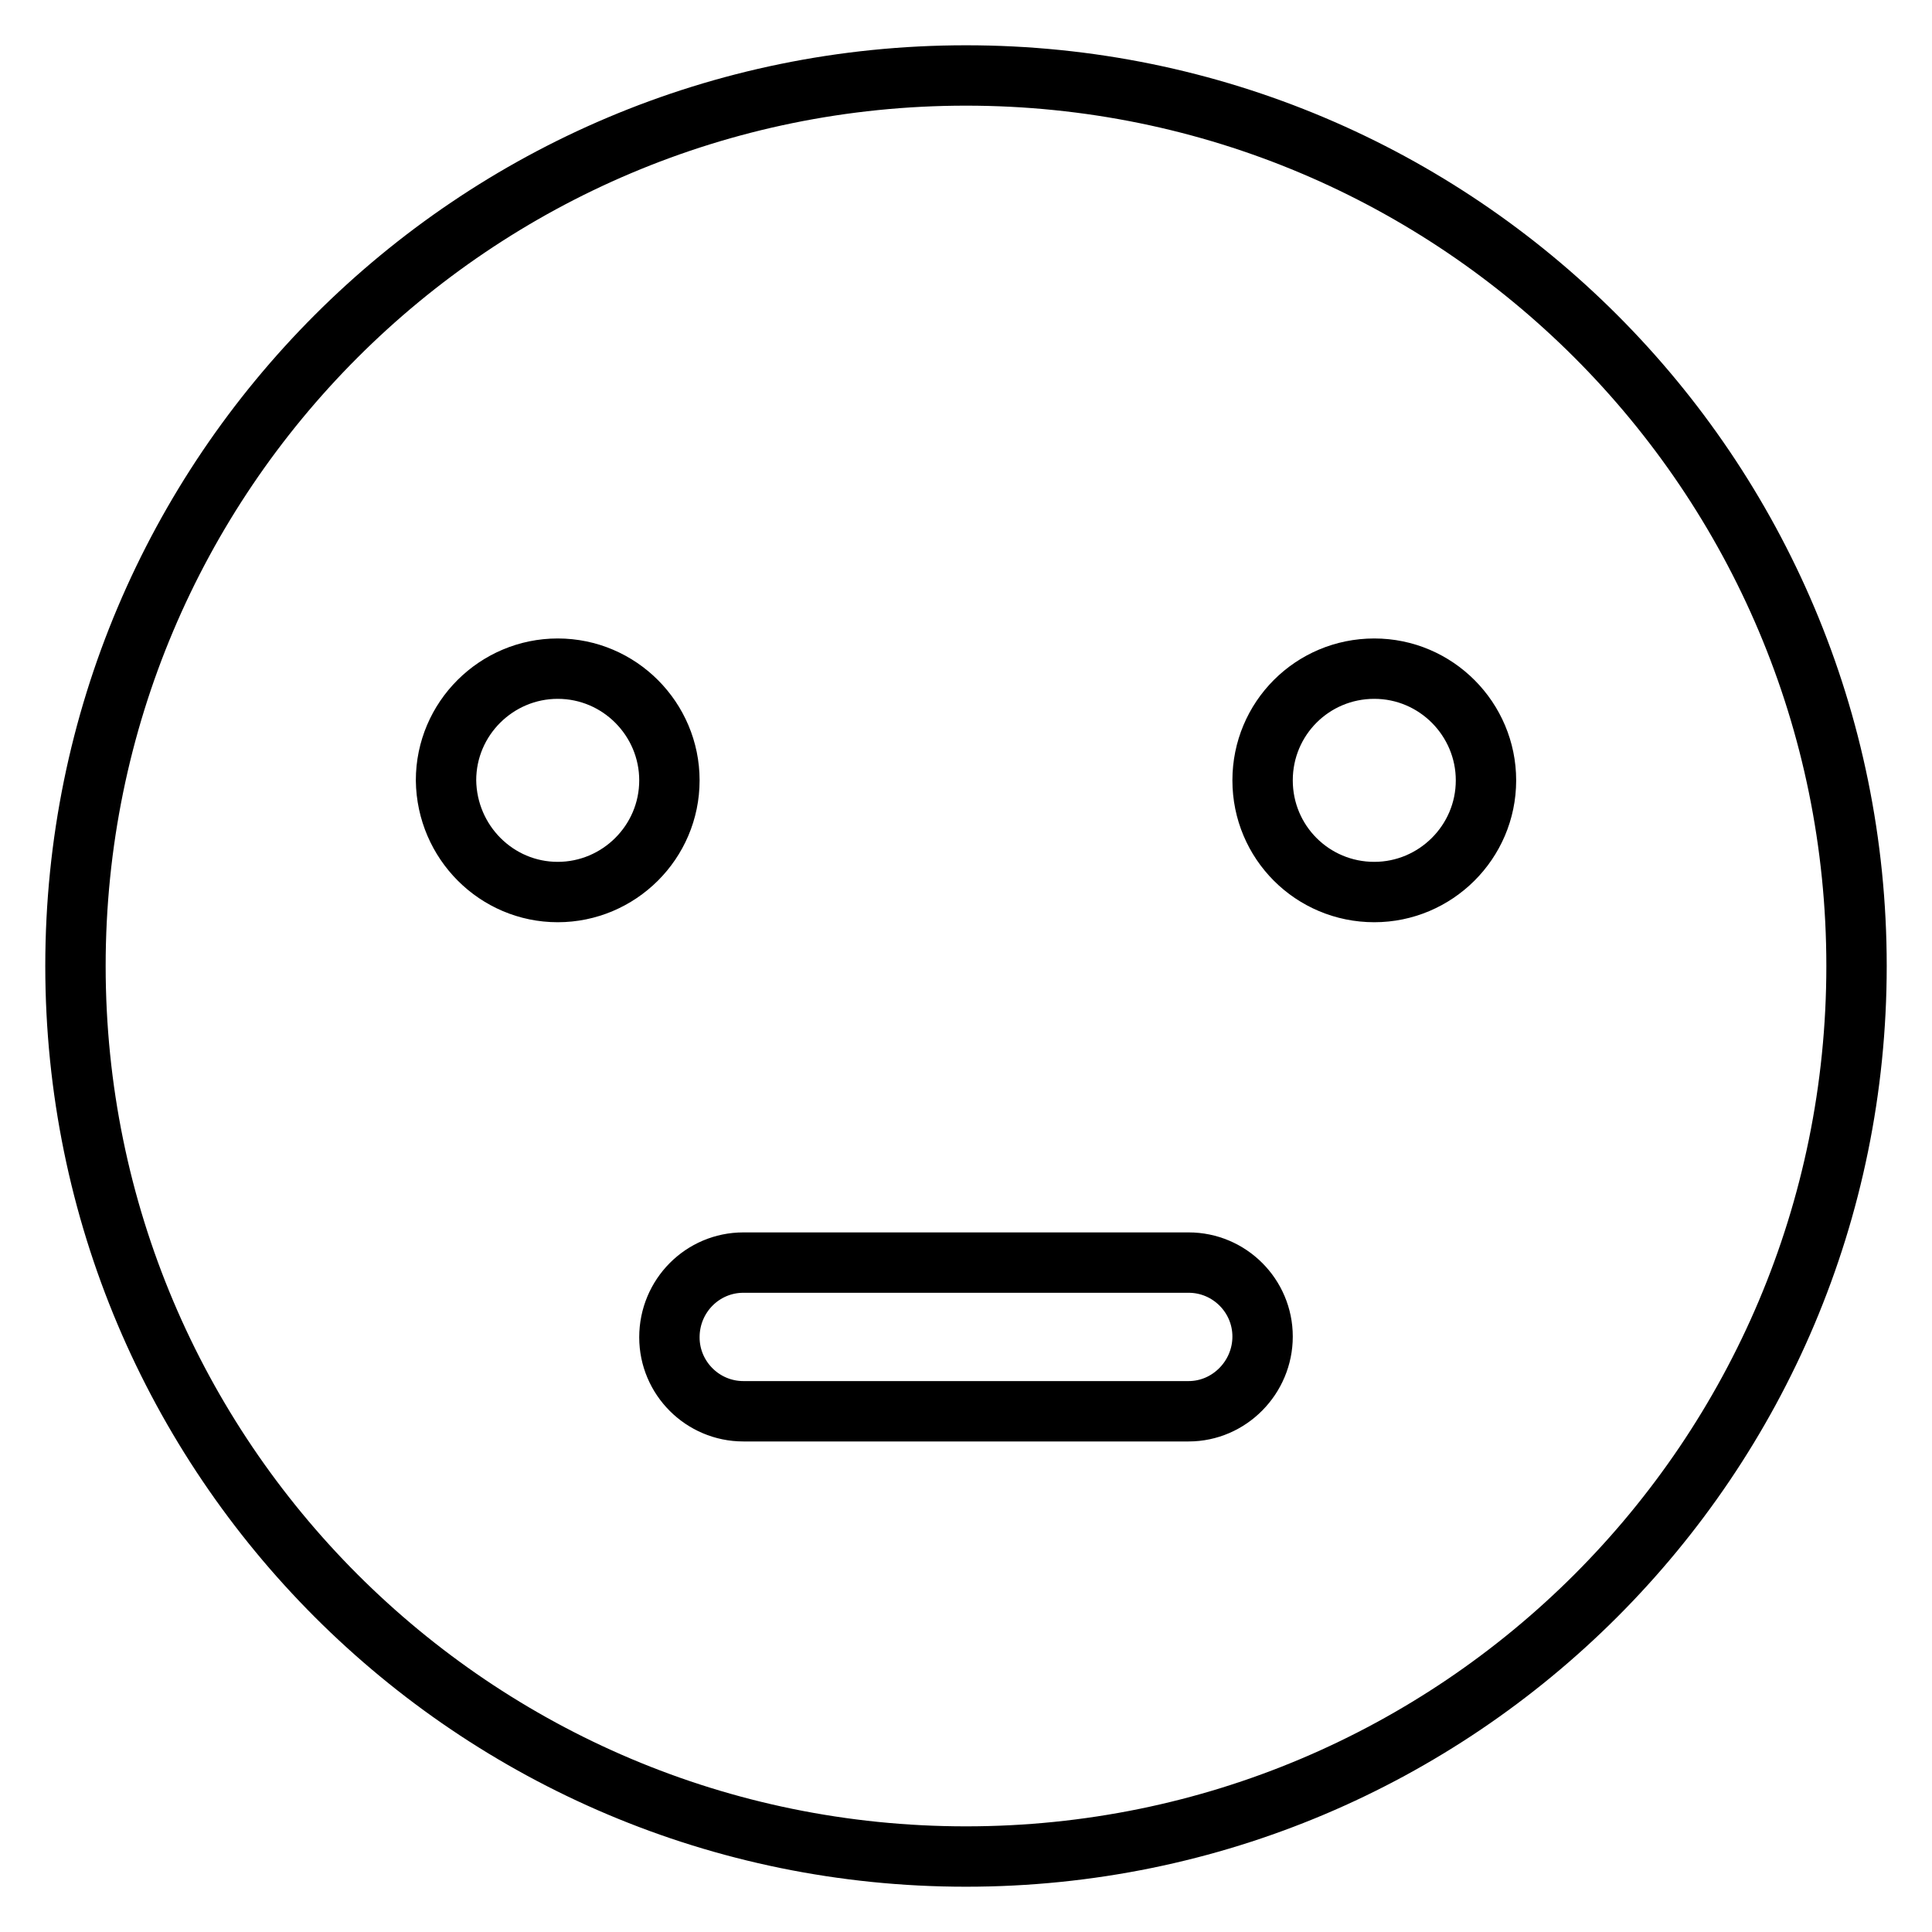 <?xml version="1.0" encoding="utf-8"?>
<!-- Svg Vector Icons : http://www.onlinewebfonts.com/icon -->
<!DOCTYPE svg PUBLIC "-//W3C//DTD SVG 1.1//EN" "http://www.w3.org/Graphics/SVG/1.1/DTD/svg11.dtd">
<svg version="1.1" xmlns="http://www.w3.org/2000/svg" xmlns:xlink="http://www.w3.org/1999/xlink" x="0px" y="0px" viewBox="0 0 256 256" enable-background="new 0 0 256 256" xml:space="preserve">
<g> <path stroke-width="8" fill-opacity="0" stroke="#000000"  d="M128,246c-65.2,0-118-52.8-118-118C10,62.8,62.8,10,128,10c65.2,0,118,52.8,118,118 C246,193.2,193.2,246,128,246z M73.9,118.2c8.1,0,14.8-6.6,14.8-14.8c0-8.1-6.6-14.8-14.8-14.8c-8.1,0-14.8,6.6-14.8,14.8 C59.2,111.6,65.8,118.2,73.9,118.2z M182.1,118.2c8.1,0,14.8-6.6,14.8-14.8c0-8.1-6.6-14.8-14.8-14.8s-14.8,6.6-14.8,14.8 C167.3,111.6,173.9,118.2,182.1,118.2z M98.5,167.3c-5.4,0-9.8,4.4-9.8,9.9c0,5.4,4.4,9.8,9.8,9.8h59c5.4,0,9.8-4.5,9.8-9.9 c0-5.4-4.4-9.8-9.8-9.8H98.5z"/></g>
</svg>